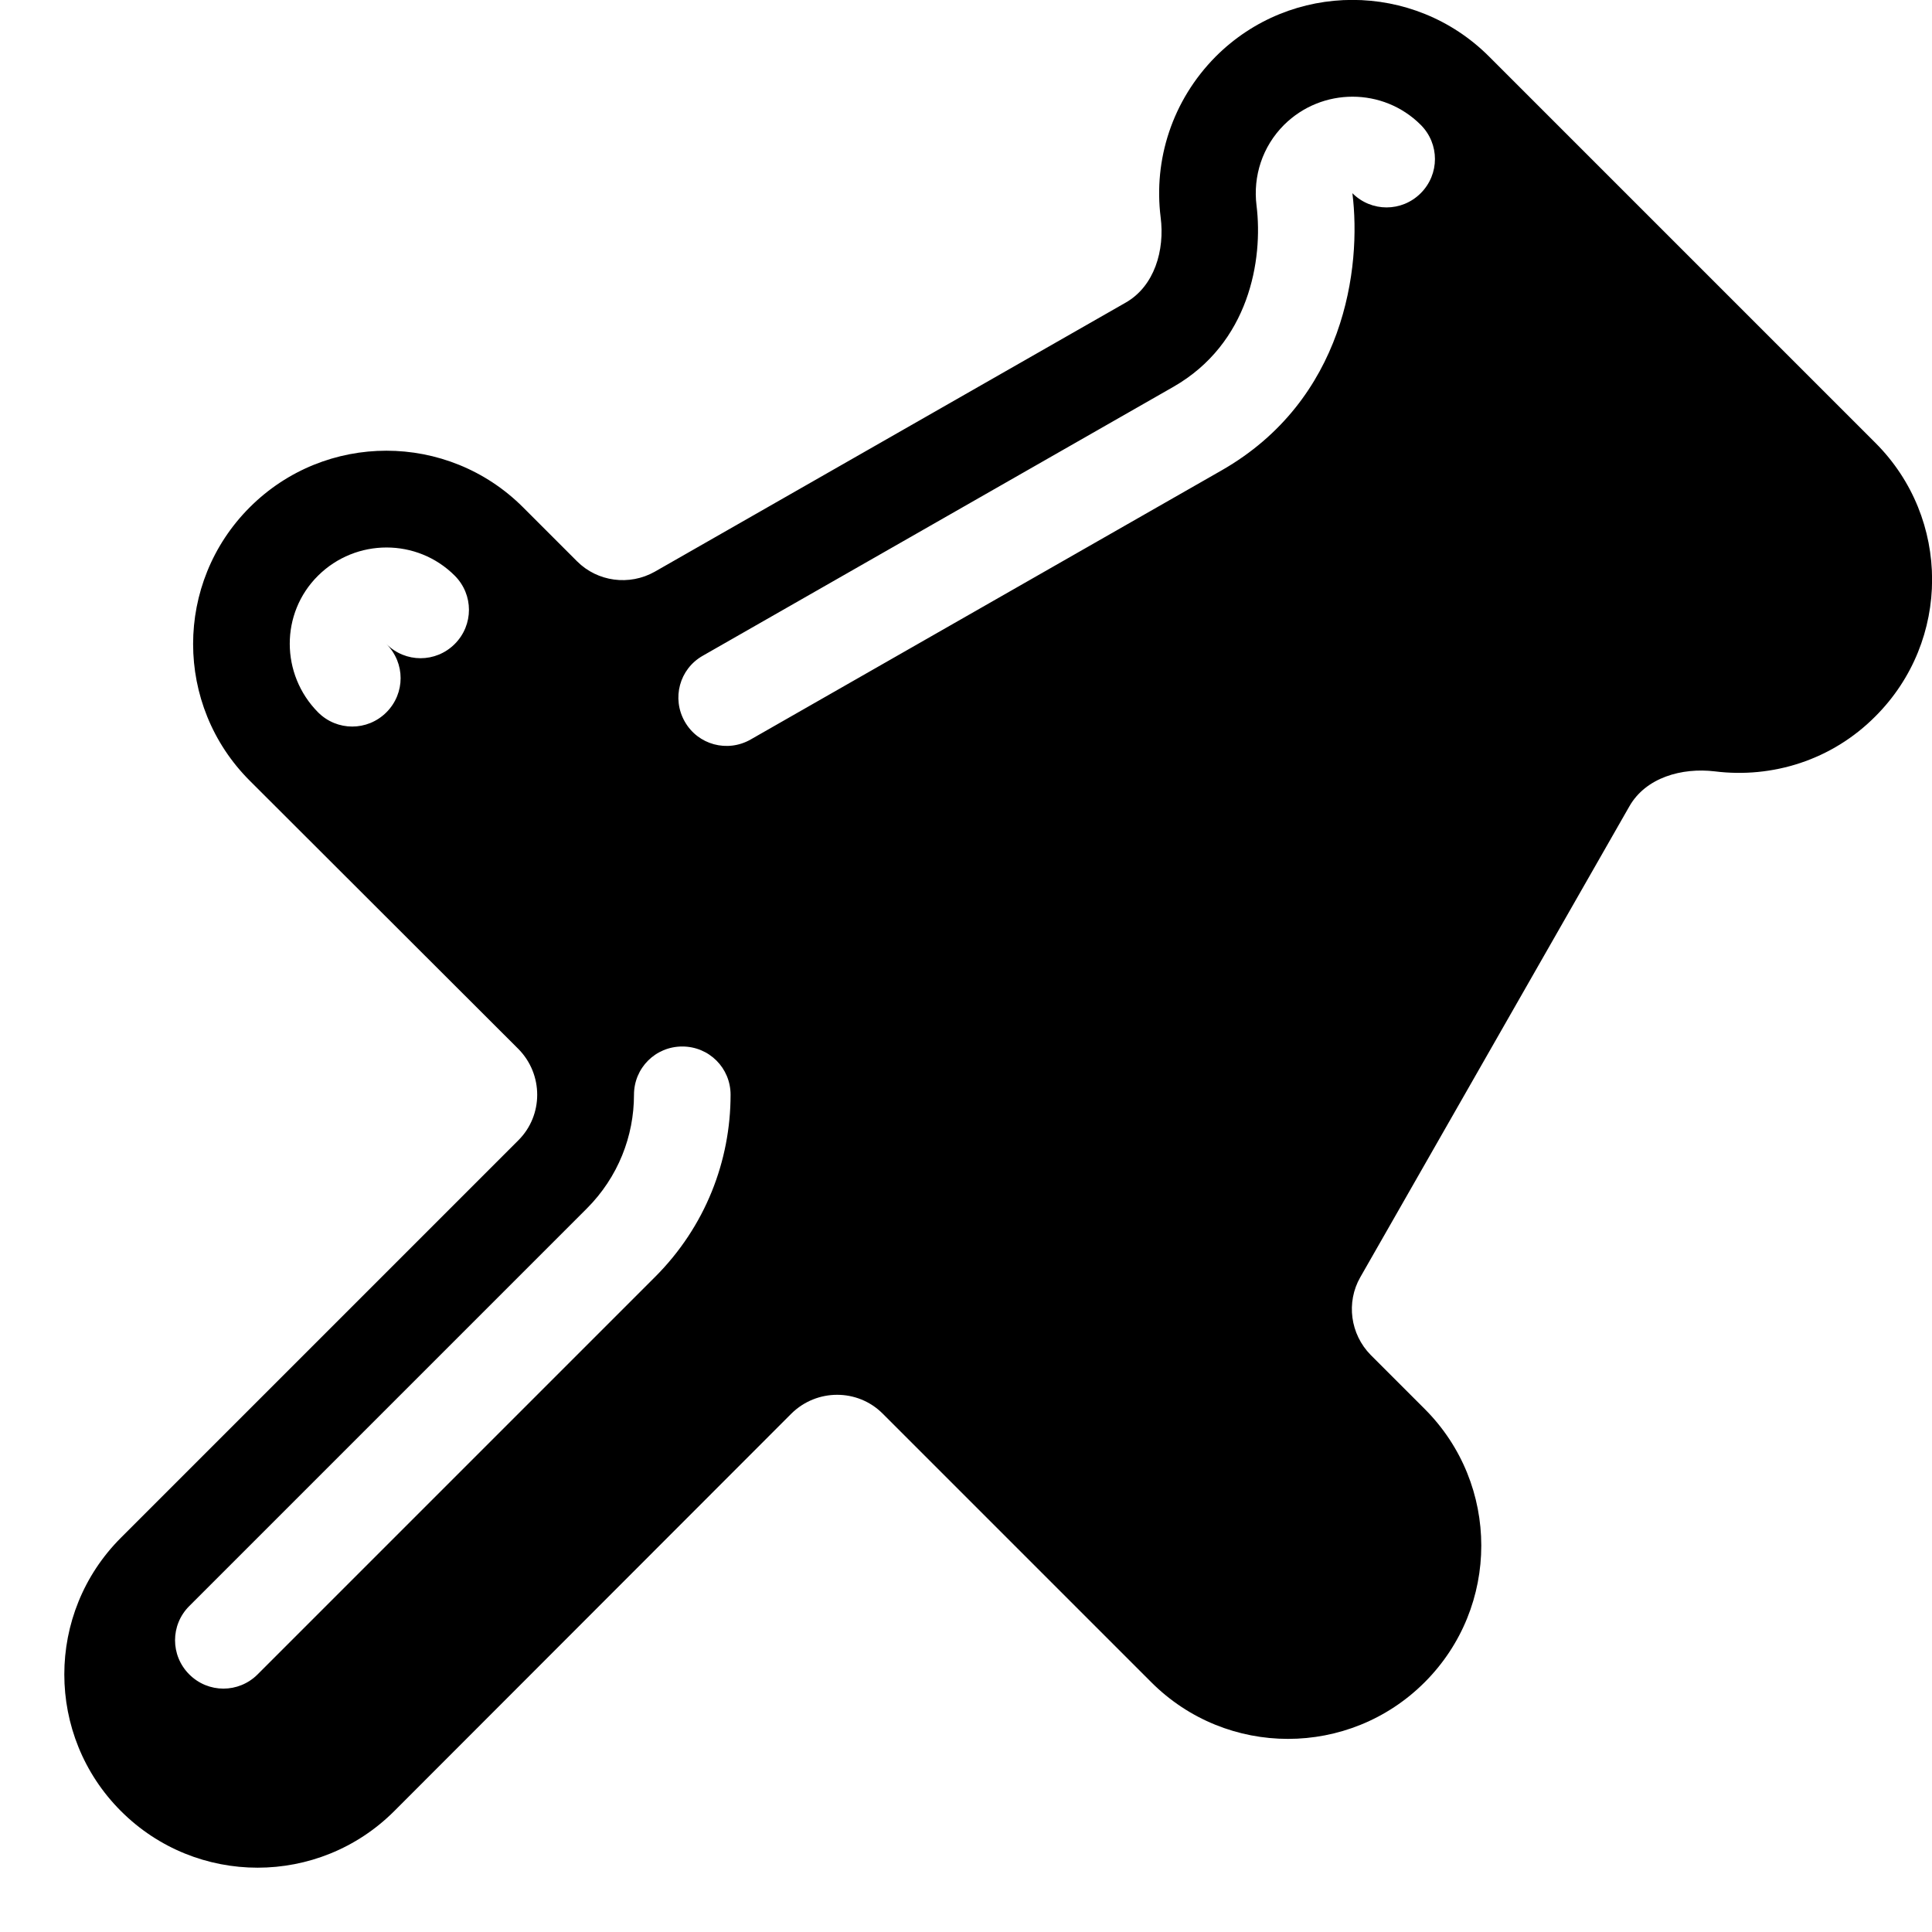 <svg xmlns="http://www.w3.org/2000/svg" viewBox="0 0 540 540"><!--! Font Awesome Pro 7.0.0 by @fontawesome - https://fontawesome.com License - https://fontawesome.com/license (Commercial License) Copyright 2025 Fonticons, Inc. --><path fill="currentColor" d="M339.8 15.8c21.1-21.1 55.3-21.1 76.4 0 36 36 72 72 108 108 21.1 21.1 21.1 55.3 0 76.4-12.2 12.3-28.9 17.4-44.9 15.4-9.2-1.1-19.3 1.7-23.9 9.8L380.2 357c-4 7-2.8 15.9 2.9 21.7l15.1 15.1c21.1 21.1 21.1 55.3 0 76.4s-55.3 21.1-76.4 0l-75.1-75.1c-7-7-18.4-7-25.5 0L110.2 506.2c-21.1 21.1-55.3 21.1-76.4 0s-21.1-55.3 0-76.4L144.9 318.7c7-7 7-18.4 0-25.5L69.8 218.2c-21.1-21.1-21.1-55.3 0-76.4s55.3-21.1 76.4 0l15.1 15.1c5.7 5.7 14.6 6.9 21.7 2.9L314.6 84.6c8.1-4.6 11-14.7 9.8-23.9-2-16 3.2-32.6 15.4-44.9zm57.3 19.1c-10.5-10.5-27.6-10.5-38.2 0-6.1 6.1-8.7 14.4-7.7 22.5 1.9 15.3-2.1 38.6-23.2 50.7L196.4 183.3c-6.5 3.7-8.7 11.9-5 18.4s11.9 8.7 18.4 5l131.6-75.2c34.5-19.7 39.2-56.7 36.6-77.5 5.3 5.3 13.8 5.3 19.1 0s5.3-13.8 0-19.1zm-270 126c-10.5-10.5-27.6-10.5-38.2 0s-10.5 27.6 0 38.2c5.3 5.3 13.8 5.3 19.1 0s5.3-13.8 0-19.1c5.3 5.3 13.8 5.3 19.1 0s5.3-13.8 0-19.1zM204.2 306c0-7.5-6-13.5-13.5-13.5s-13.5 6-13.5 13.5c0 11.5-4.4 23-13.2 31.8L52.9 448.9c-5.3 5.3-5.3 13.8 0 19.1s13.8 5.3 19.1 0L183.1 356.9c14.1-14.1 21.1-32.5 21.1-50.9z"/></svg>